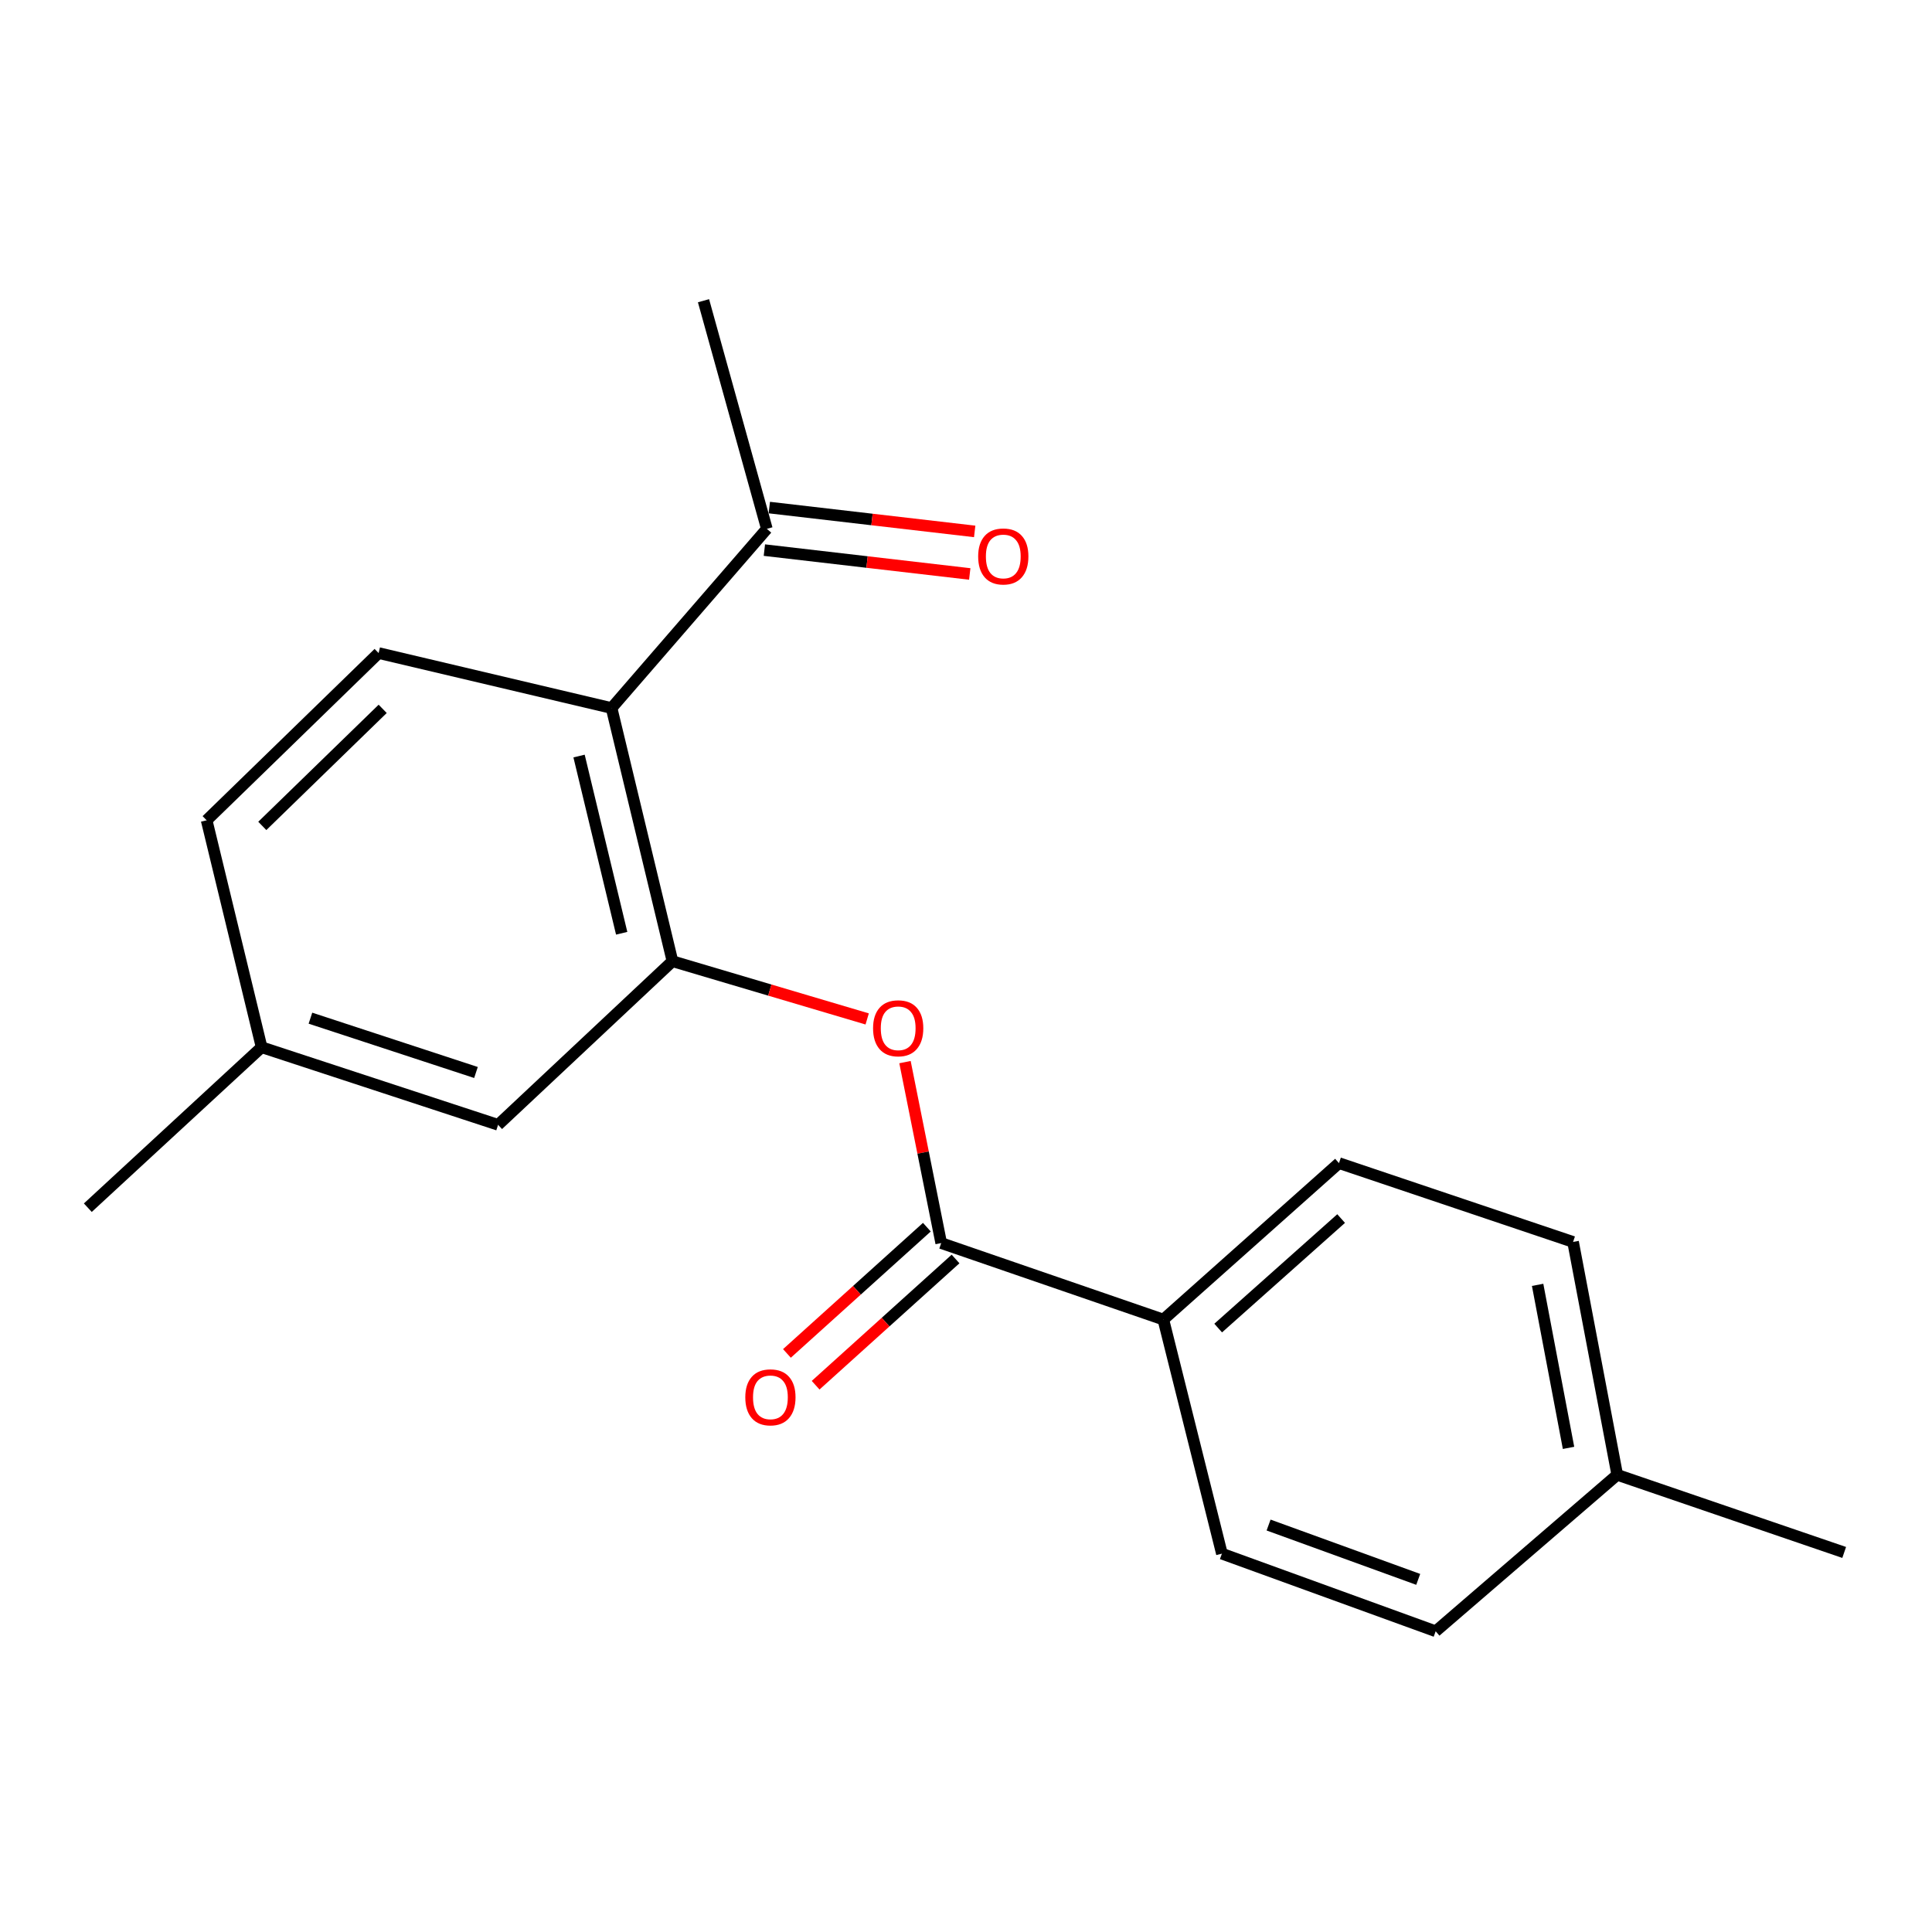 <?xml version='1.0' encoding='iso-8859-1'?>
<svg version='1.1' baseProfile='full'
              xmlns='http://www.w3.org/2000/svg'
                      xmlns:rdkit='http://www.rdkit.org/xml'
                      xmlns:xlink='http://www.w3.org/1999/xlink'
                  xml:space='preserve'
width='1000px' height='1000px' viewBox='0 0 1000 1000'>
<!-- END OF HEADER -->
<rect style='opacity:1.0;fill:#FFFFFF;stroke:none' width='1000' height='1000' x='0' y='0'> </rect>
<path class='bond-0' d='M 348.062,497.525 L 398.458,512.462' style='fill:none;fill-rule:evenodd;stroke:#000000;stroke-width:6px;stroke-linecap:butt;stroke-linejoin:miter;stroke-opacity:1' />
<path class='bond-0' d='M 398.458,512.462 L 448.854,527.4' style='fill:none;fill-rule:evenodd;stroke:#FF0000;stroke-width:6px;stroke-linecap:butt;stroke-linejoin:miter;stroke-opacity:1' />
<path class='bond-1' d='M 348.062,497.525 L 316.546,366.486' style='fill:none;fill-rule:evenodd;stroke:#000000;stroke-width:6px;stroke-linecap:butt;stroke-linejoin:miter;stroke-opacity:1' />
<path class='bond-1' d='M 321.781,483.053 L 299.72,391.326' style='fill:none;fill-rule:evenodd;stroke:#000000;stroke-width:6px;stroke-linecap:butt;stroke-linejoin:miter;stroke-opacity:1' />
<path class='bond-5' d='M 348.062,497.525 L 257.813,582.207' style='fill:none;fill-rule:evenodd;stroke:#000000;stroke-width:6px;stroke-linecap:butt;stroke-linejoin:miter;stroke-opacity:1' />
<path class='bond-2' d='M 468.422,549.753 L 477.795,596.584' style='fill:none;fill-rule:evenodd;stroke:#FF0000;stroke-width:6px;stroke-linecap:butt;stroke-linejoin:miter;stroke-opacity:1' />
<path class='bond-2' d='M 477.795,596.584 L 487.167,643.416' style='fill:none;fill-rule:evenodd;stroke:#000000;stroke-width:6px;stroke-linecap:butt;stroke-linejoin:miter;stroke-opacity:1' />
<path class='bond-3' d='M 316.546,366.486 L 396.918,273.725' style='fill:none;fill-rule:evenodd;stroke:#000000;stroke-width:6px;stroke-linecap:butt;stroke-linejoin:miter;stroke-opacity:1' />
<path class='bond-12' d='M 316.546,366.486 L 195.976,338.025' style='fill:none;fill-rule:evenodd;stroke:#000000;stroke-width:6px;stroke-linecap:butt;stroke-linejoin:miter;stroke-opacity:1' />
<path class='bond-4' d='M 487.167,643.416 L 602.146,682.998' style='fill:none;fill-rule:evenodd;stroke:#000000;stroke-width:6px;stroke-linecap:butt;stroke-linejoin:miter;stroke-opacity:1' />
<path class='bond-6' d='M 479.742,635.186 L 443.53,667.857' style='fill:none;fill-rule:evenodd;stroke:#000000;stroke-width:6px;stroke-linecap:butt;stroke-linejoin:miter;stroke-opacity:1' />
<path class='bond-6' d='M 443.53,667.857 L 407.317,700.528' style='fill:none;fill-rule:evenodd;stroke:#FF0000;stroke-width:6px;stroke-linecap:butt;stroke-linejoin:miter;stroke-opacity:1' />
<path class='bond-6' d='M 494.592,651.645 L 458.379,684.316' style='fill:none;fill-rule:evenodd;stroke:#000000;stroke-width:6px;stroke-linecap:butt;stroke-linejoin:miter;stroke-opacity:1' />
<path class='bond-6' d='M 458.379,684.316 L 422.167,716.987' style='fill:none;fill-rule:evenodd;stroke:#FF0000;stroke-width:6px;stroke-linecap:butt;stroke-linejoin:miter;stroke-opacity:1' />
<path class='bond-7' d='M 395.64,284.735 L 448.79,290.907' style='fill:none;fill-rule:evenodd;stroke:#000000;stroke-width:6px;stroke-linecap:butt;stroke-linejoin:miter;stroke-opacity:1' />
<path class='bond-7' d='M 448.79,290.907 L 501.94,297.08' style='fill:none;fill-rule:evenodd;stroke:#FF0000;stroke-width:6px;stroke-linecap:butt;stroke-linejoin:miter;stroke-opacity:1' />
<path class='bond-7' d='M 398.197,262.715 L 451.347,268.887' style='fill:none;fill-rule:evenodd;stroke:#000000;stroke-width:6px;stroke-linecap:butt;stroke-linejoin:miter;stroke-opacity:1' />
<path class='bond-7' d='M 451.347,268.887 L 504.497,275.06' style='fill:none;fill-rule:evenodd;stroke:#FF0000;stroke-width:6px;stroke-linecap:butt;stroke-linejoin:miter;stroke-opacity:1' />
<path class='bond-16' d='M 396.918,273.725 L 364.134,155.655' style='fill:none;fill-rule:evenodd;stroke:#000000;stroke-width:6px;stroke-linecap:butt;stroke-linejoin:miter;stroke-opacity:1' />
<path class='bond-8' d='M 602.146,682.998 L 693.06,602.023' style='fill:none;fill-rule:evenodd;stroke:#000000;stroke-width:6px;stroke-linecap:butt;stroke-linejoin:miter;stroke-opacity:1' />
<path class='bond-8' d='M 630.527,687.406 L 694.167,630.723' style='fill:none;fill-rule:evenodd;stroke:#000000;stroke-width:6px;stroke-linecap:butt;stroke-linejoin:miter;stroke-opacity:1' />
<path class='bond-9' d='M 602.146,682.998 L 632.455,804.172' style='fill:none;fill-rule:evenodd;stroke:#000000;stroke-width:6px;stroke-linecap:butt;stroke-linejoin:miter;stroke-opacity:1' />
<path class='bond-15' d='M 257.813,582.207 L 135.408,542.046' style='fill:none;fill-rule:evenodd;stroke:#000000;stroke-width:6px;stroke-linecap:butt;stroke-linejoin:miter;stroke-opacity:1' />
<path class='bond-15' d='M 246.363,555.119 L 160.68,527.006' style='fill:none;fill-rule:evenodd;stroke:#000000;stroke-width:6px;stroke-linecap:butt;stroke-linejoin:miter;stroke-opacity:1' />
<path class='bond-10' d='M 693.06,602.023 L 814.221,642.824' style='fill:none;fill-rule:evenodd;stroke:#000000;stroke-width:6px;stroke-linecap:butt;stroke-linejoin:miter;stroke-opacity:1' />
<path class='bond-11' d='M 632.455,804.172 L 743.098,844.345' style='fill:none;fill-rule:evenodd;stroke:#000000;stroke-width:6px;stroke-linecap:butt;stroke-linejoin:miter;stroke-opacity:1' />
<path class='bond-11' d='M 656.617,789.36 L 734.068,817.482' style='fill:none;fill-rule:evenodd;stroke:#000000;stroke-width:6px;stroke-linecap:butt;stroke-linejoin:miter;stroke-opacity:1' />
<path class='bond-19' d='M 814.221,642.824 L 837.079,763.37' style='fill:none;fill-rule:evenodd;stroke:#000000;stroke-width:6px;stroke-linecap:butt;stroke-linejoin:miter;stroke-opacity:1' />
<path class='bond-19' d='M 795.87,665.036 L 811.87,749.418' style='fill:none;fill-rule:evenodd;stroke:#000000;stroke-width:6px;stroke-linecap:butt;stroke-linejoin:miter;stroke-opacity:1' />
<path class='bond-13' d='M 743.098,844.345 L 837.079,763.37' style='fill:none;fill-rule:evenodd;stroke:#000000;stroke-width:6px;stroke-linecap:butt;stroke-linejoin:miter;stroke-opacity:1' />
<path class='bond-18' d='M 195.976,338.025 L 106.959,424.579' style='fill:none;fill-rule:evenodd;stroke:#000000;stroke-width:6px;stroke-linecap:butt;stroke-linejoin:miter;stroke-opacity:1' />
<path class='bond-18' d='M 198.077,366.902 L 135.765,427.49' style='fill:none;fill-rule:evenodd;stroke:#000000;stroke-width:6px;stroke-linecap:butt;stroke-linejoin:miter;stroke-opacity:1' />
<path class='bond-17' d='M 837.079,763.37 L 954.545,803.543' style='fill:none;fill-rule:evenodd;stroke:#000000;stroke-width:6px;stroke-linecap:butt;stroke-linejoin:miter;stroke-opacity:1' />
<path class='bond-14' d='M 106.959,424.579 L 135.408,542.046' style='fill:none;fill-rule:evenodd;stroke:#000000;stroke-width:6px;stroke-linecap:butt;stroke-linejoin:miter;stroke-opacity:1' />
<path class='bond-20' d='M 135.408,542.046 L 45.455,625.102' style='fill:none;fill-rule:evenodd;stroke:#000000;stroke-width:6px;stroke-linecap:butt;stroke-linejoin:miter;stroke-opacity:1' />
<path  class='atom-1' d='M 451.9 532.236
Q 451.9 525.436, 455.26 521.636
Q 458.62 517.836, 464.9 517.836
Q 471.18 517.836, 474.54 521.636
Q 477.9 525.436, 477.9 532.236
Q 477.9 539.116, 474.5 543.036
Q 471.1 546.916, 464.9 546.916
Q 458.66 546.916, 455.26 543.036
Q 451.9 539.156, 451.9 532.236
M 464.9 543.716
Q 469.22 543.716, 471.54 540.836
Q 473.9 537.916, 473.9 532.236
Q 473.9 526.676, 471.54 523.876
Q 469.22 521.036, 464.9 521.036
Q 460.58 521.036, 458.22 523.836
Q 455.9 526.636, 455.9 532.236
Q 455.9 537.956, 458.22 540.836
Q 460.58 543.716, 464.9 543.716
' fill='#FF0000'/>
<path  class='atom-7' d='M 385.765 723.252
Q 385.765 716.452, 389.125 712.652
Q 392.485 708.852, 398.765 708.852
Q 405.045 708.852, 408.405 712.652
Q 411.765 716.452, 411.765 723.252
Q 411.765 730.132, 408.365 734.052
Q 404.965 737.932, 398.765 737.932
Q 392.525 737.932, 389.125 734.052
Q 385.765 730.172, 385.765 723.252
M 398.765 734.732
Q 403.085 734.732, 405.405 731.852
Q 407.765 728.932, 407.765 723.252
Q 407.765 717.692, 405.405 714.892
Q 403.085 712.052, 398.765 712.052
Q 394.445 712.052, 392.085 714.852
Q 389.765 717.652, 389.765 723.252
Q 389.765 728.972, 392.085 731.852
Q 394.445 734.732, 398.765 734.732
' fill='#FF0000'/>
<path  class='atom-8' d='M 506.299 288.017
Q 506.299 281.217, 509.659 277.417
Q 513.019 273.617, 519.299 273.617
Q 525.579 273.617, 528.939 277.417
Q 532.299 281.217, 532.299 288.017
Q 532.299 294.897, 528.899 298.817
Q 525.499 302.697, 519.299 302.697
Q 513.059 302.697, 509.659 298.817
Q 506.299 294.937, 506.299 288.017
M 519.299 299.497
Q 523.619 299.497, 525.939 296.617
Q 528.299 293.697, 528.299 288.017
Q 528.299 282.457, 525.939 279.657
Q 523.619 276.817, 519.299 276.817
Q 514.979 276.817, 512.619 279.617
Q 510.299 282.417, 510.299 288.017
Q 510.299 293.737, 512.619 296.617
Q 514.979 299.497, 519.299 299.497
' fill='#FF0000'/>
</svg>

